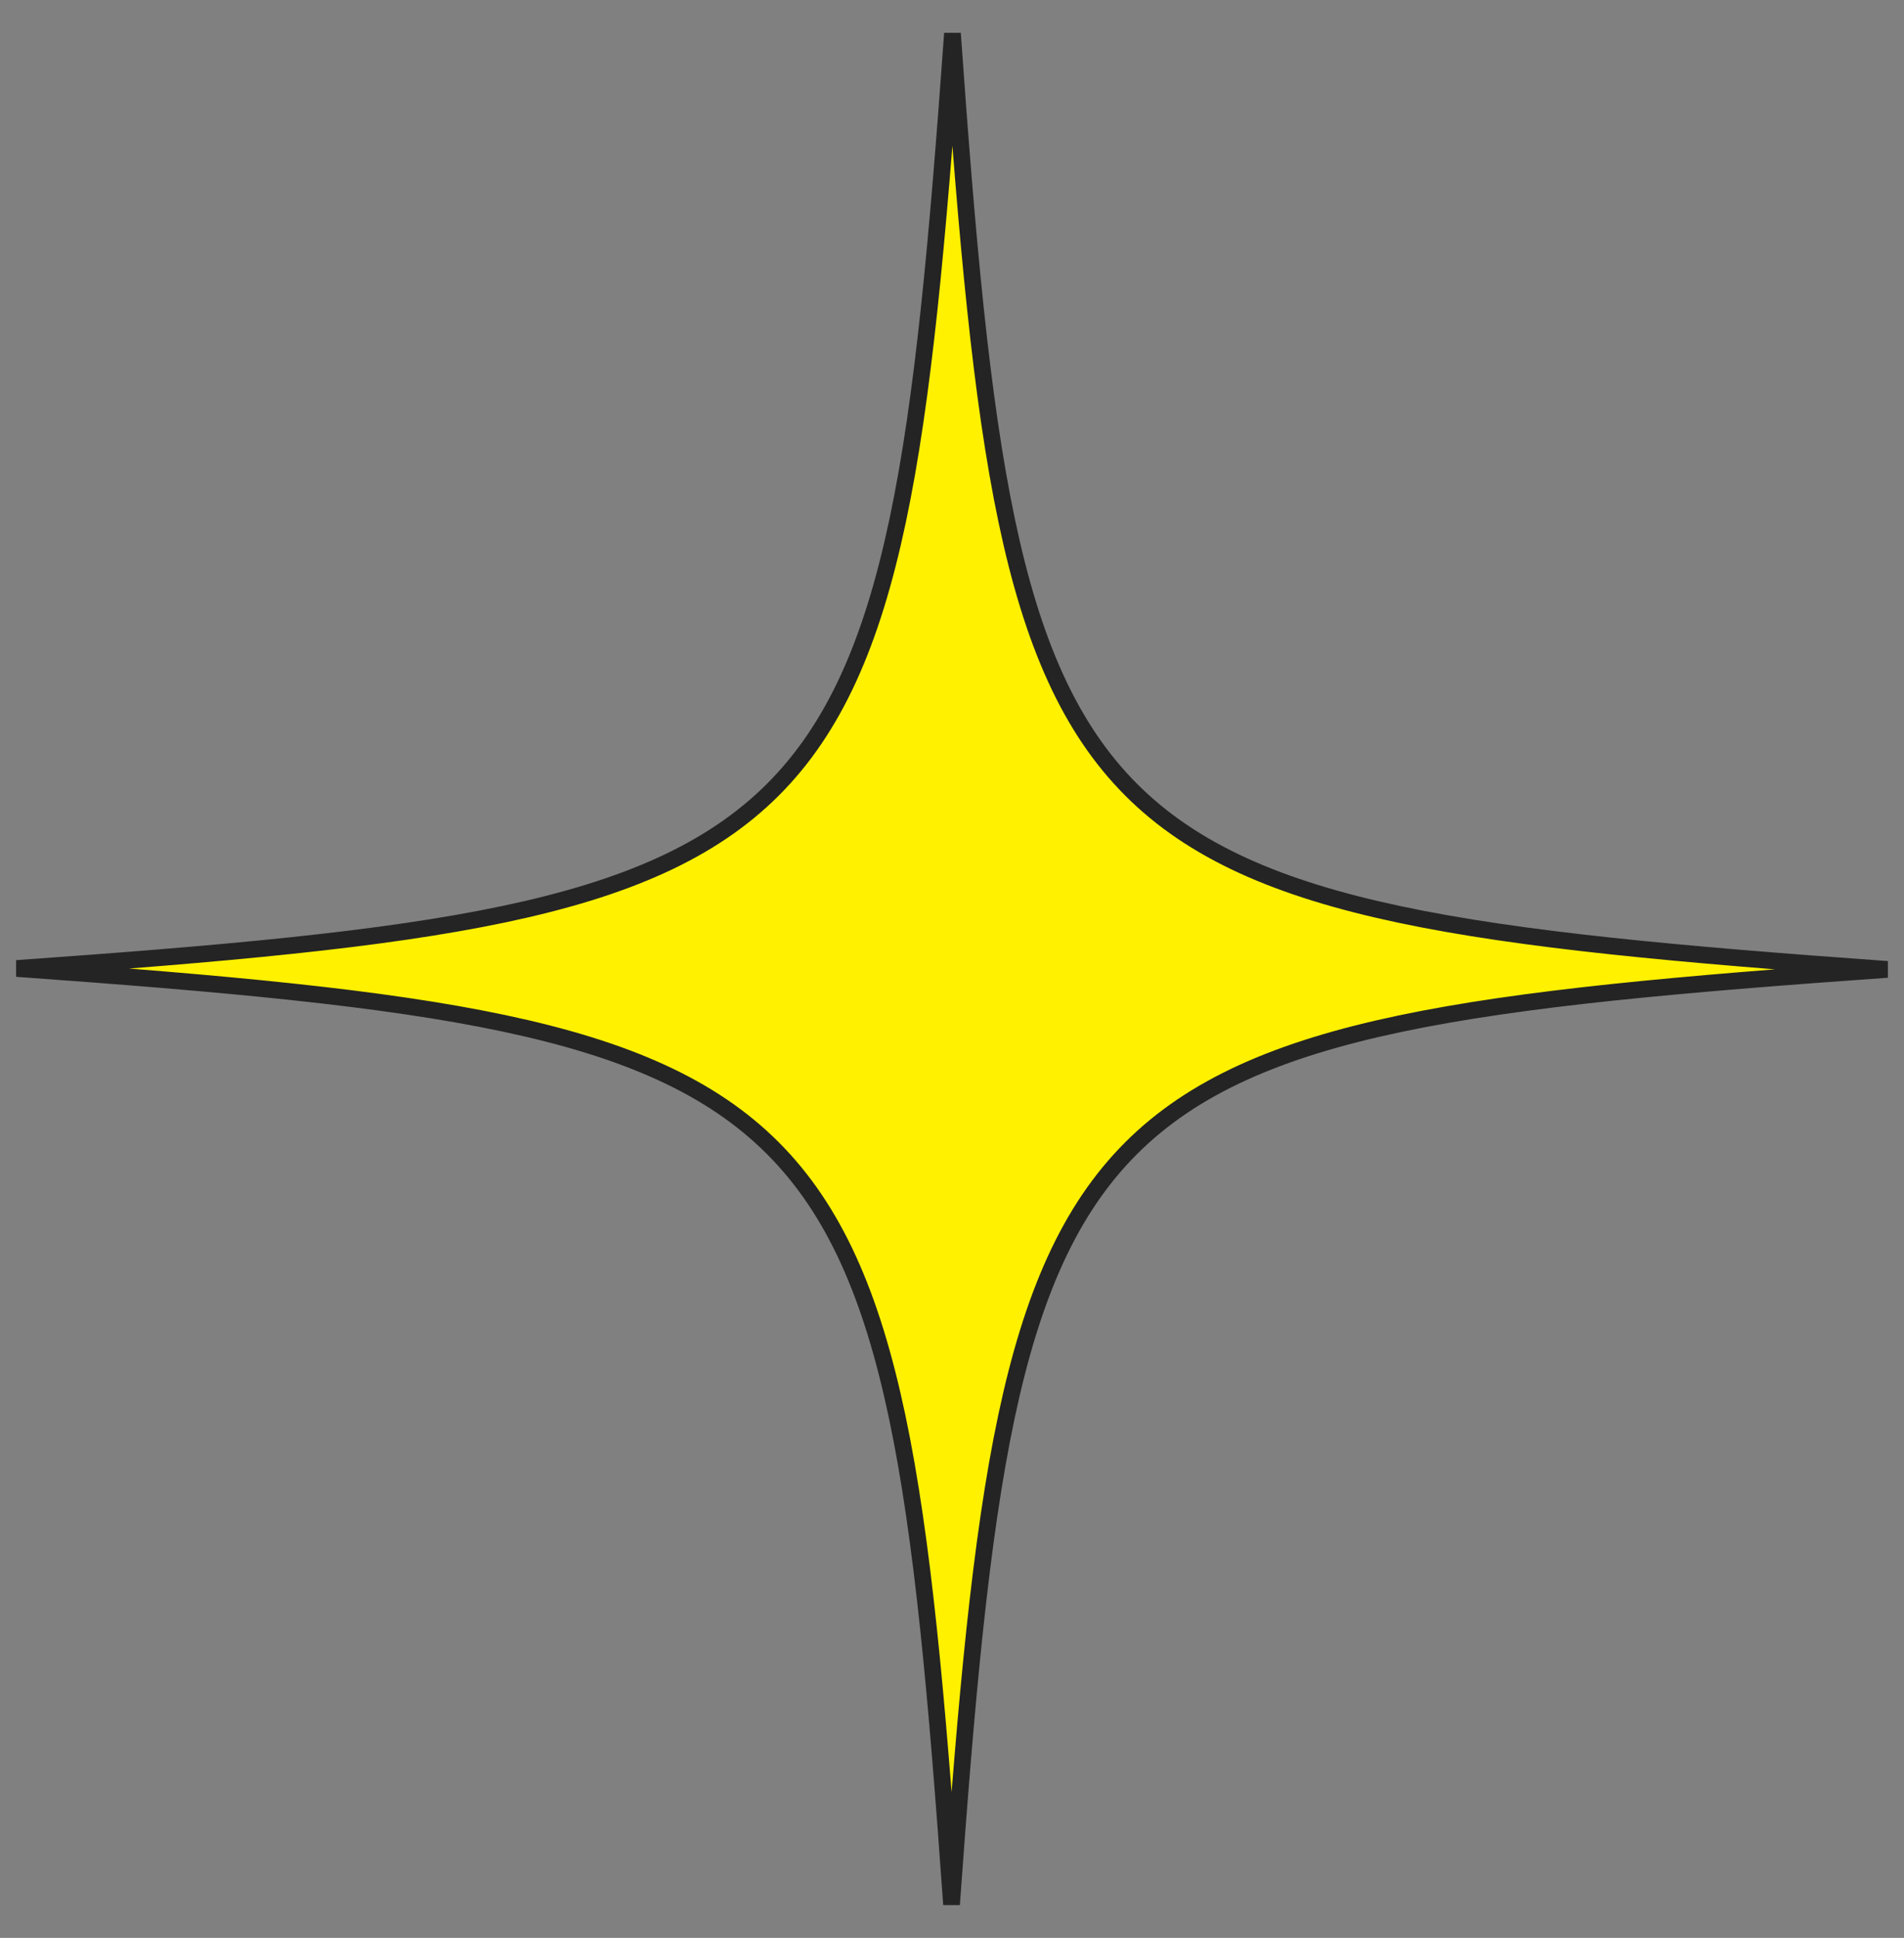 <svg xmlns="http://www.w3.org/2000/svg" fill="none" viewBox="0 0 57 58" height="58" width="57">
<rect x="0" y="0" width="57" height="58" fill="#808080" stroke="none"/>
<path stroke-miterlimit="10" stroke-width="0.5" stroke="#242424" fill="#FFF100" d="M56.5 29.014C31.706 30.767 30.267 32.199 28.486 57C26.733 32.206 25.301 30.767 0.5 28.986C25.294 27.233 26.733 25.801 28.514 1C30.267 25.794 31.699 27.233 56.5 29.014Z"></path>
</svg>